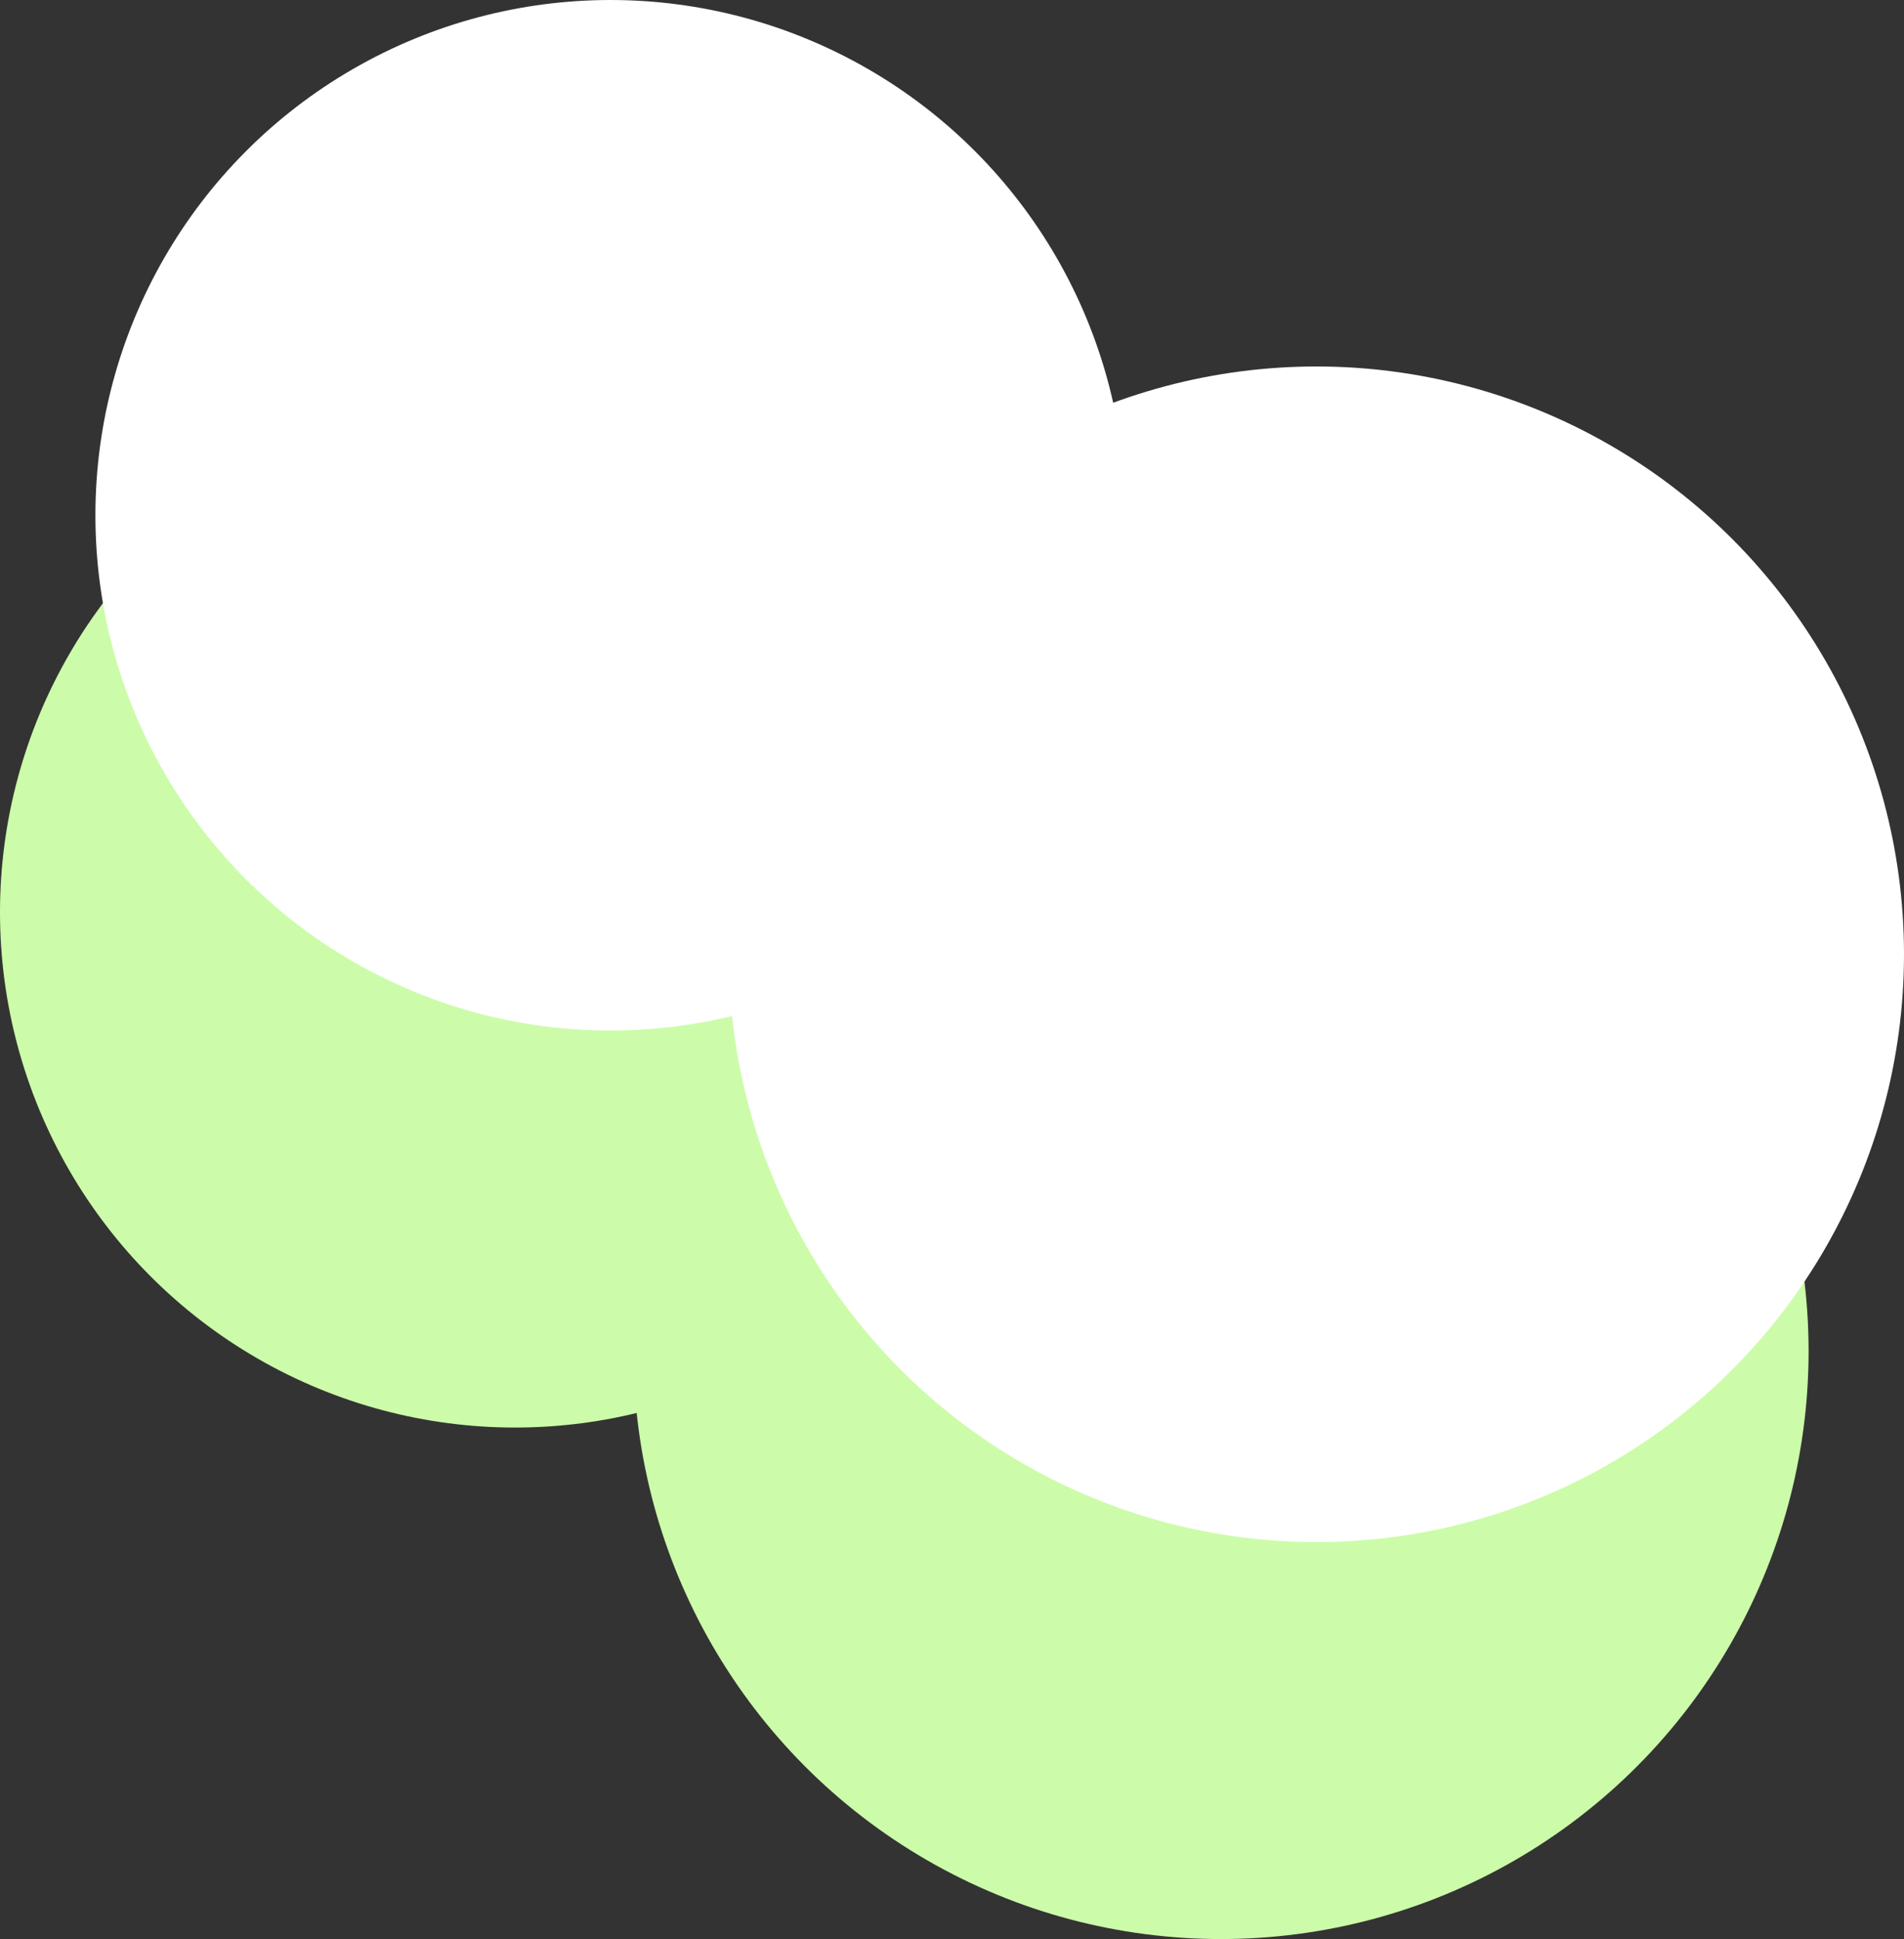 <?xml version="1.0" encoding="UTF-8"?>
<svg id="_レイヤー_1" data-name="レイヤー 1" xmlns="http://www.w3.org/2000/svg" version="1.1" viewBox="0 0 287.36 292.54">
  <rect x="0" y="0" width="287.36" height="292.54" fill="#333333" stroke="none"/>
  <defs>
    <style>
      .cls-1 {
        fill: #ccfca9;
      }

      .cls-1, .cls-2 {
        stroke-width: 0px;
      }

      .cls-2 {
        fill: #fff;
      }
    </style>
  </defs>
  <g>
    <circle class="cls-1" cx="184.28" cy="203.86" r="88.68"/>
    <circle class="cls-1" cx="77.74" cy="137.63" r="77.74"/>
  </g>
  <g>
    <circle class="cls-2" cx="198.68" cy="143.97" r="88.68"/>
    <circle class="cls-2" cx="92.14" cy="77.74" r="77.74"/>
  </g>
</svg>